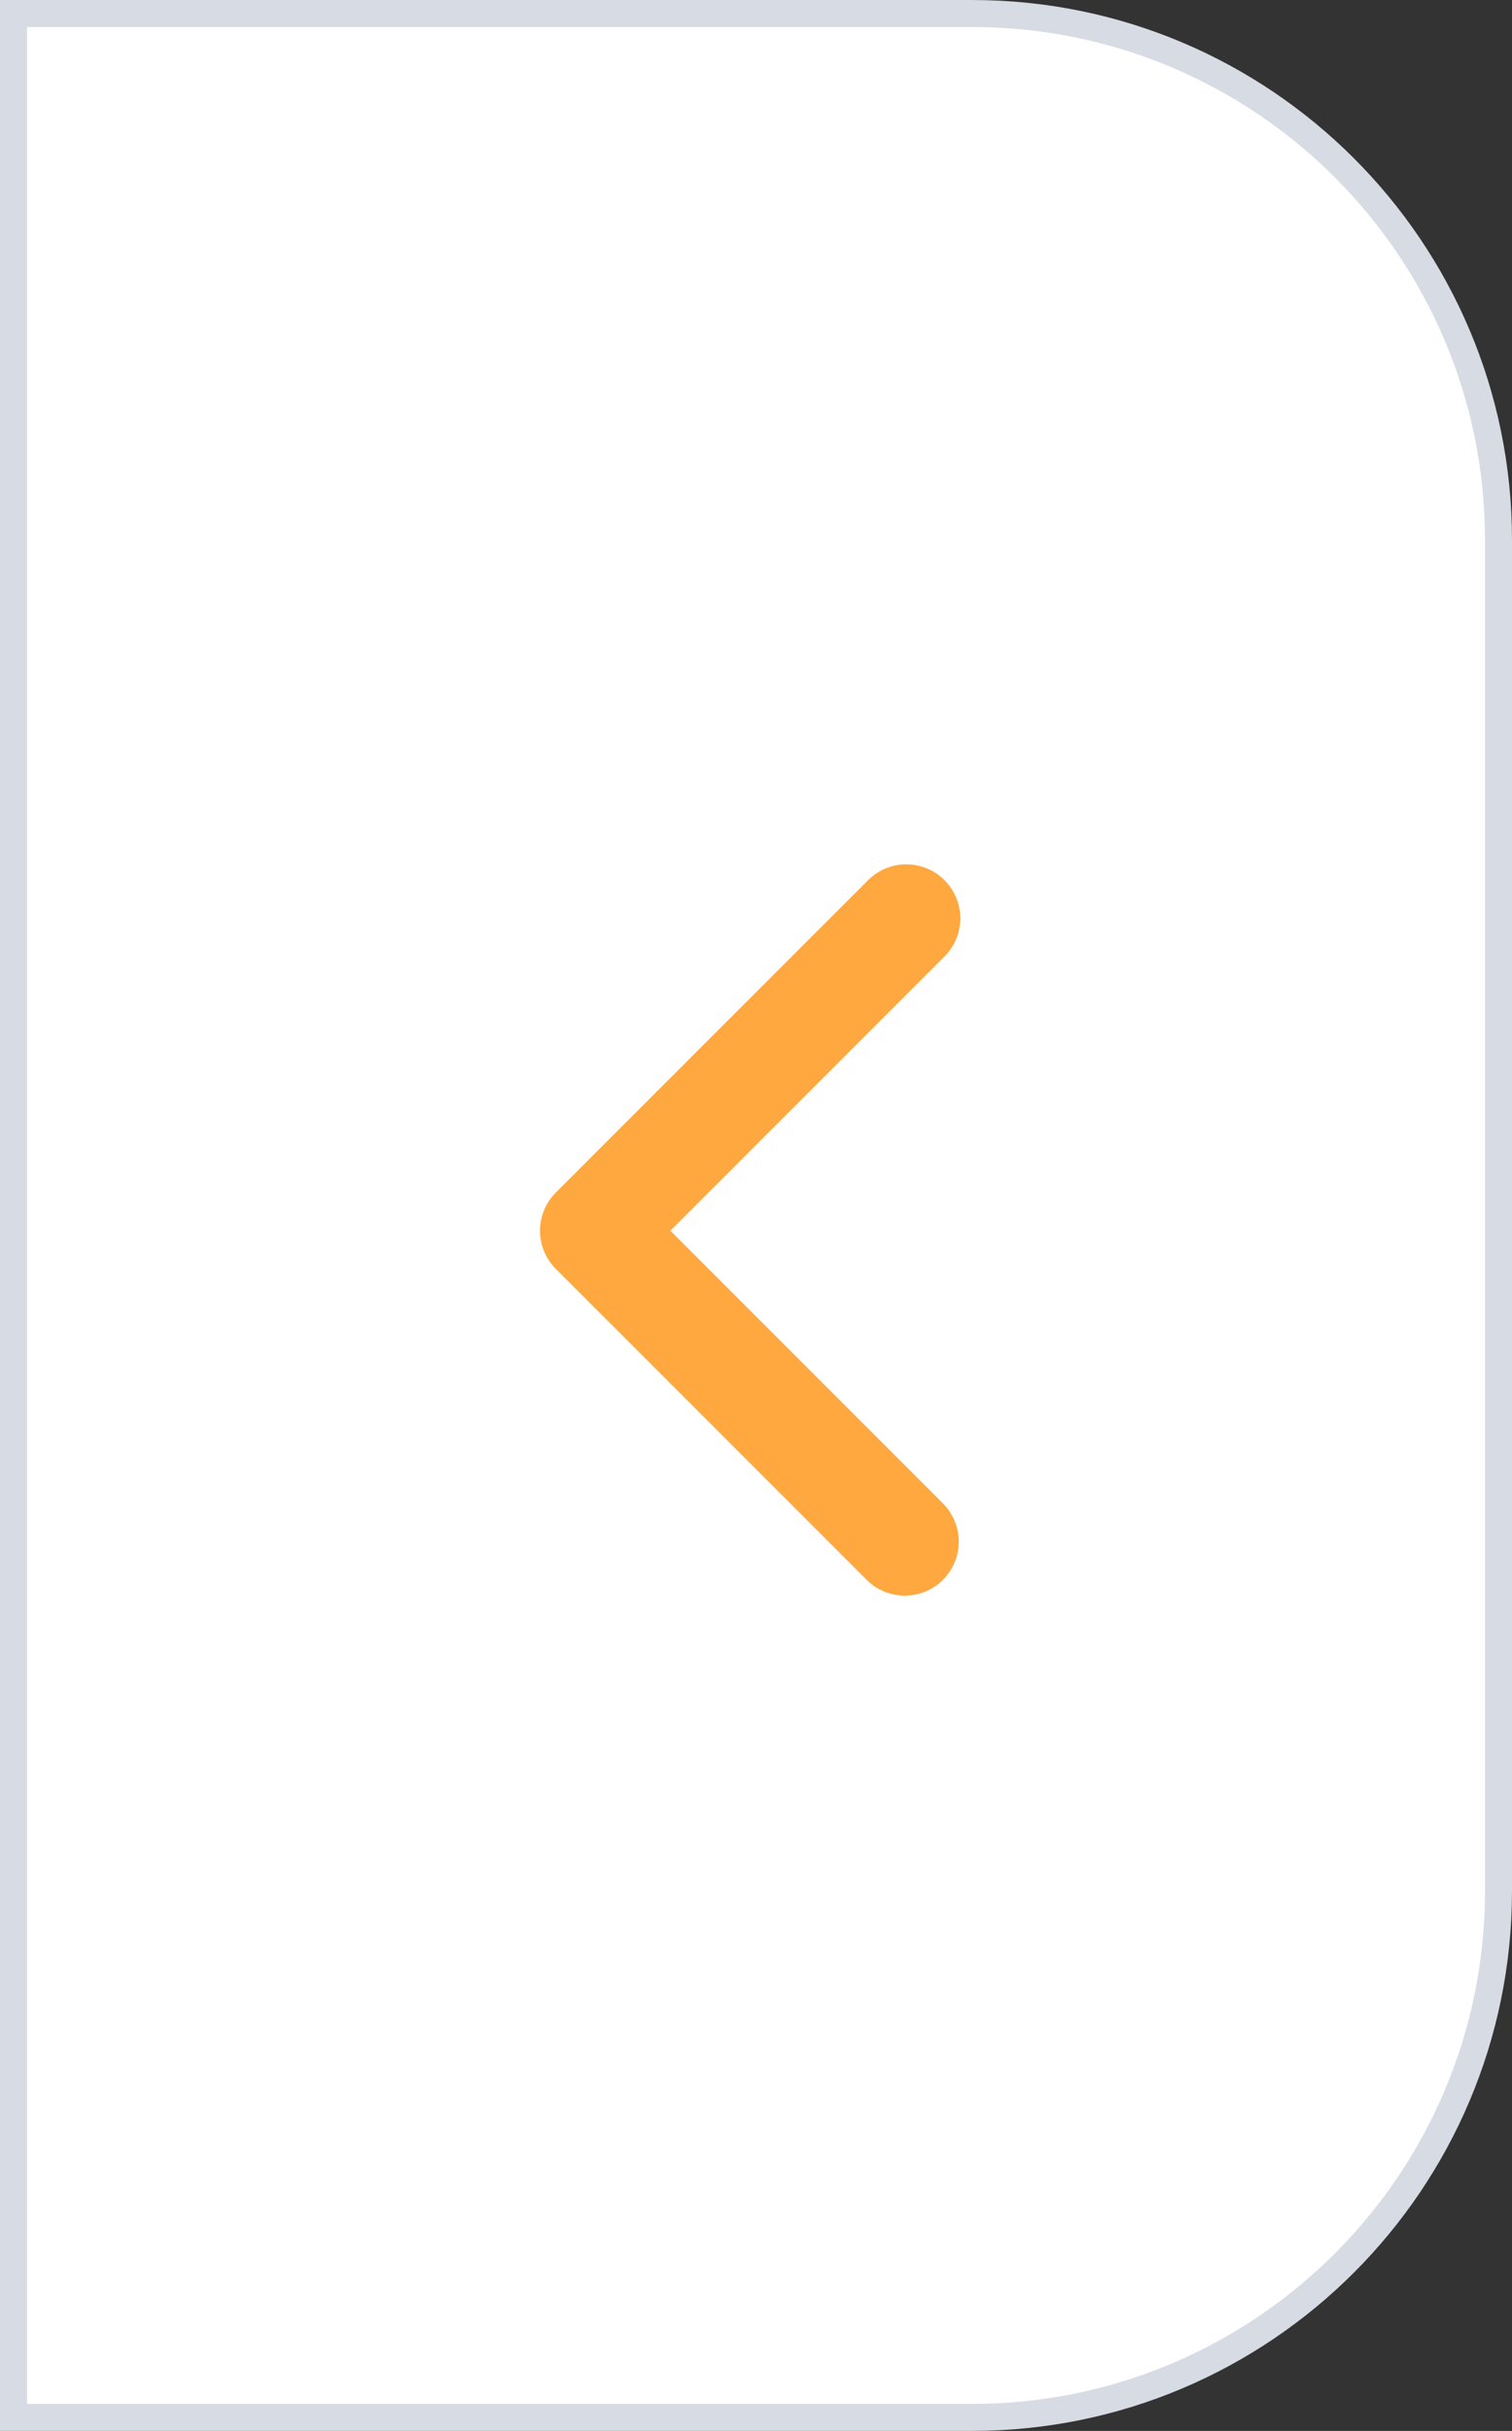 <svg xmlns="http://www.w3.org/2000/svg" width="28" height="45" viewBox="0 0 28 45">
    <rect x="0" y="0" width="28" height="45" fill="#333333" stroke="none"/>
    <g fill="none" fill-rule="evenodd">
        <path fill="#FFF" stroke="#D7DBE3" stroke-width=".5" d="M.25.25v44.5H18c5.385 0 9.75-4.365 9.75-9.75V10c0-5.385-4.365-9.75-9.75-9.75H.25z"/>
        <path stroke="#FFA840" stroke-linecap="round" stroke-linejoin="round" stroke-width="2" d="M16.783 17L11 22.783l5.755 5.755"/>
    </g>
</svg>
